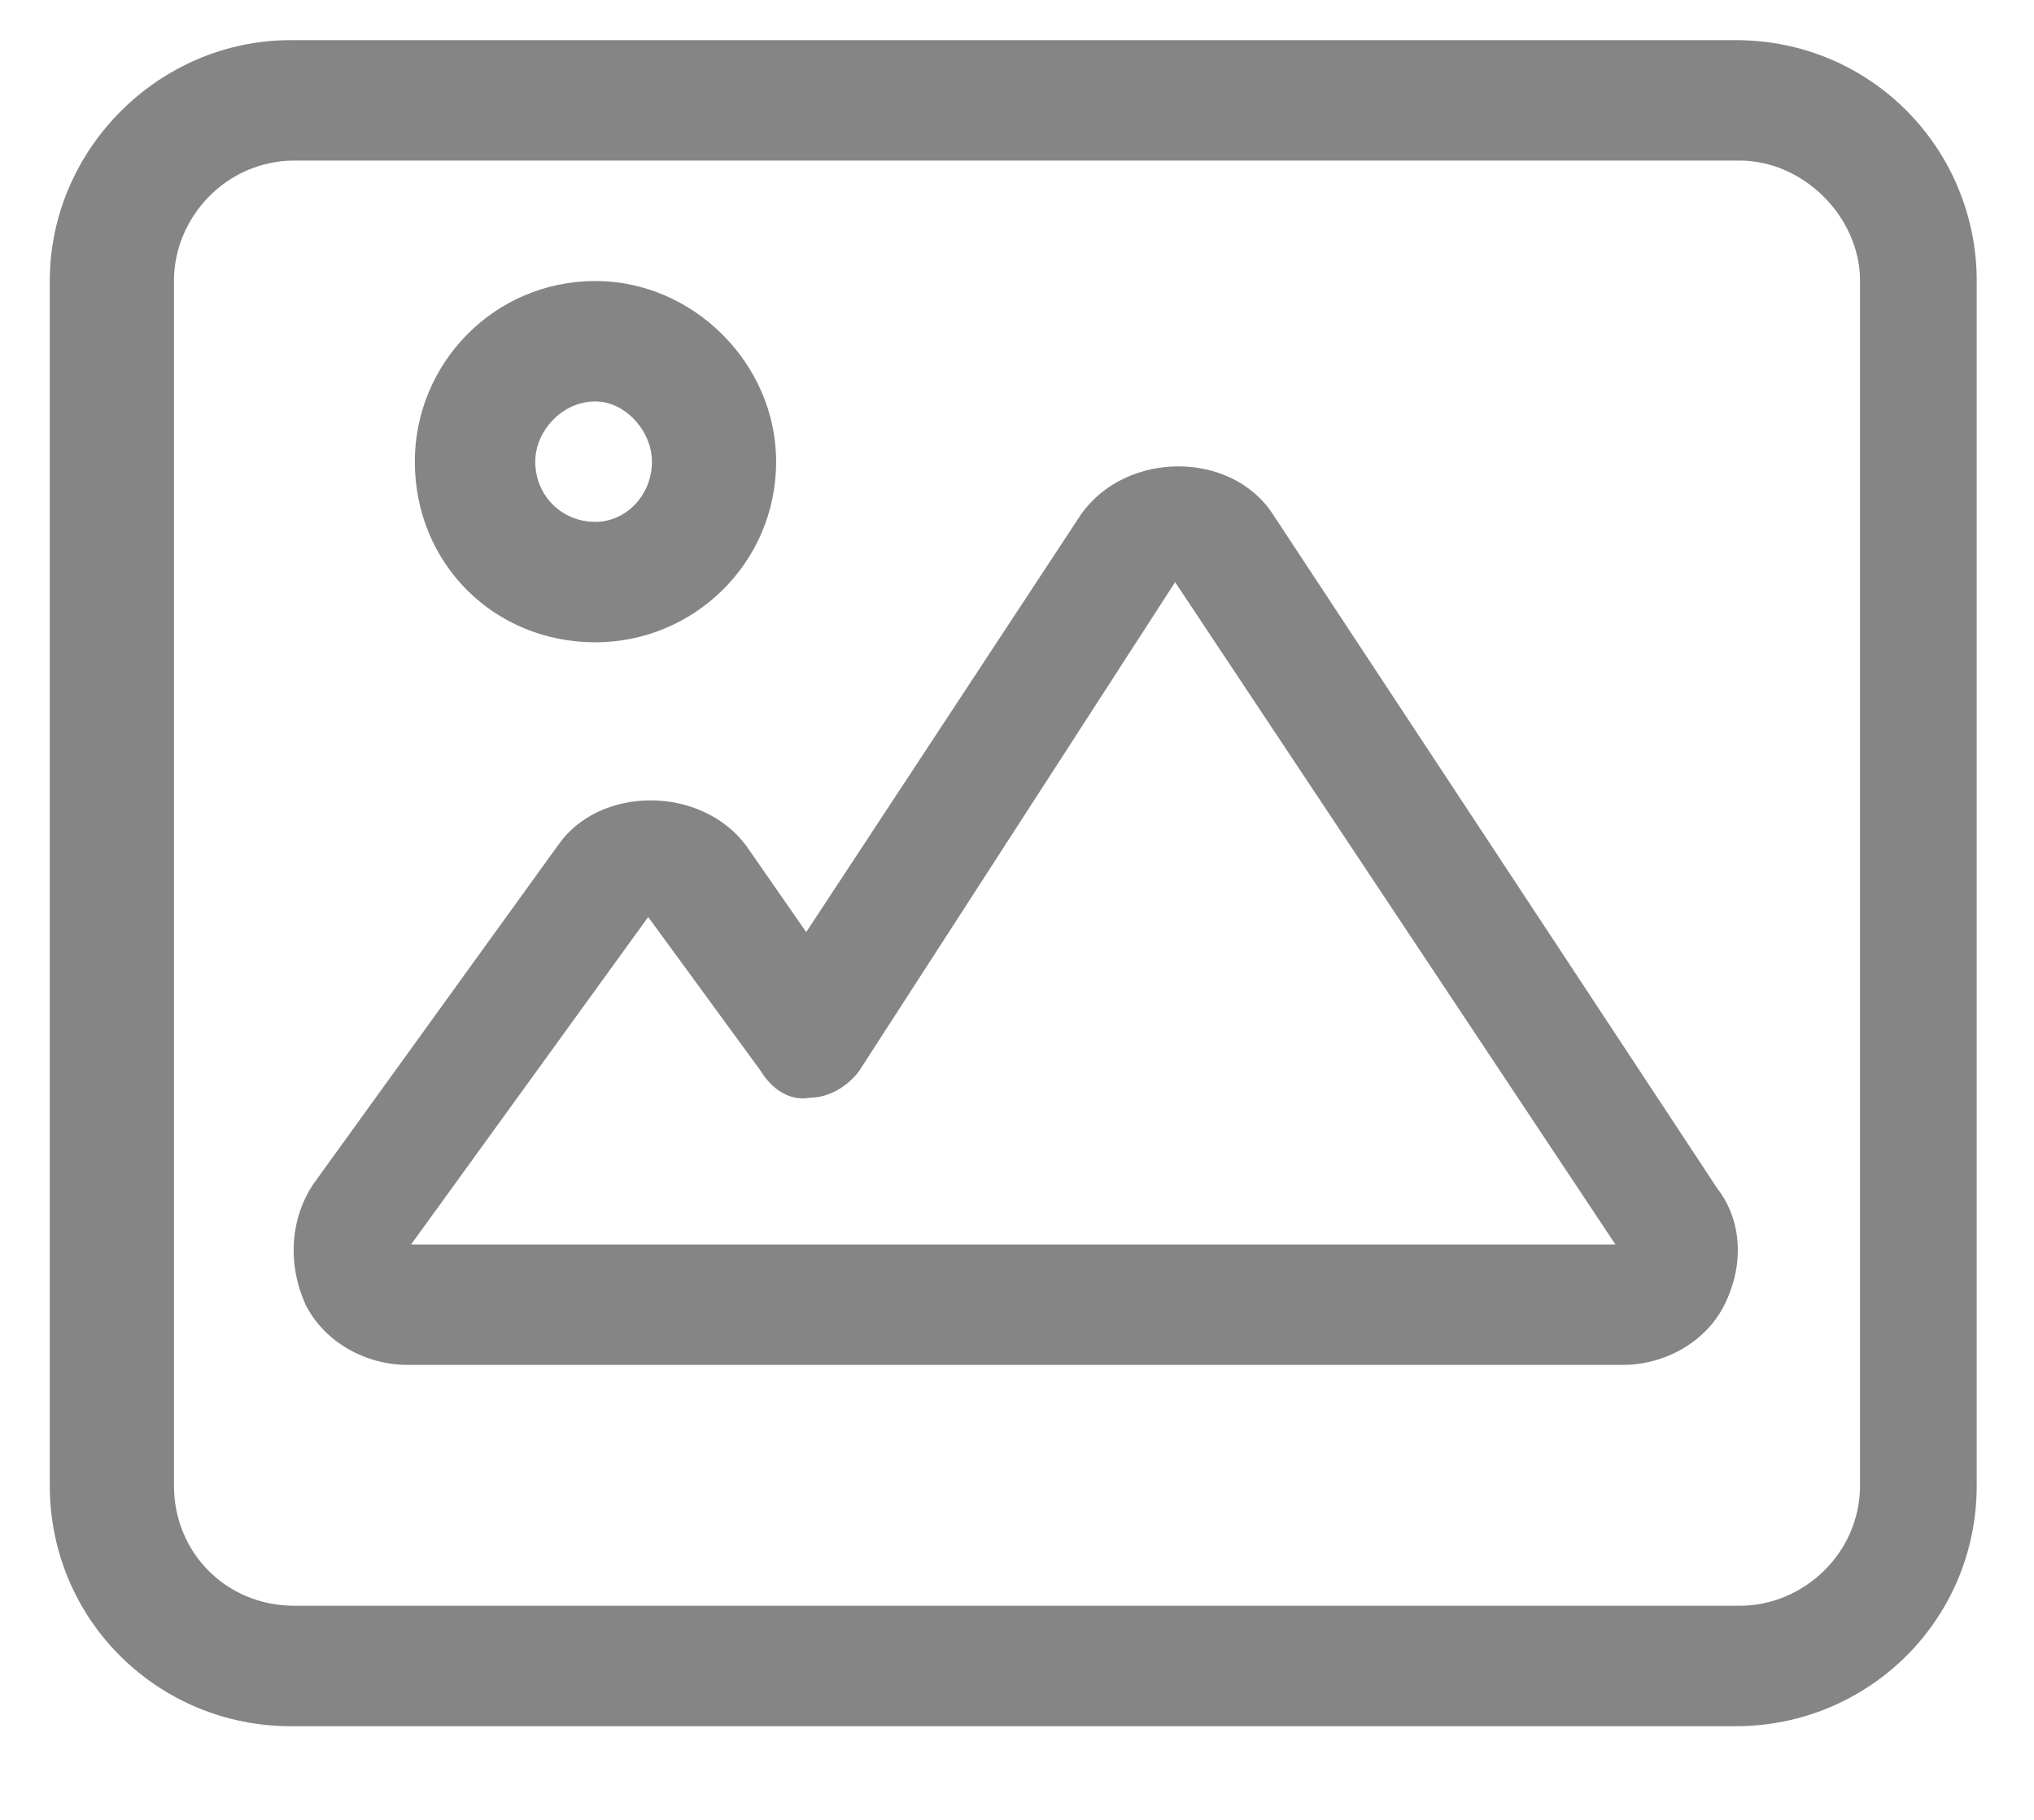 <svg width="19" height="17" viewBox="0 0 19 17" fill="none" xmlns="http://www.w3.org/2000/svg">
<path d="M11.891 4.805L16.039 11.098C16.285 11.414 16.285 11.836 16.109 12.188C15.934 12.539 15.547 12.75 15.16 12.75H3.805C3.418 12.75 3.031 12.539 2.855 12.188C2.68 11.801 2.715 11.379 2.926 11.062L5.211 7.898C5.598 7.336 6.547 7.336 6.969 7.898L7.531 8.707L10.098 4.805C10.52 4.207 11.504 4.207 11.891 4.805ZM3.84 11.625H15.09L10.977 5.438L8.023 10.008C7.918 10.148 7.742 10.254 7.566 10.254C7.391 10.289 7.215 10.184 7.109 10.008L6.055 8.566L3.84 11.625ZM16.215 0.375C17.48 0.375 18.465 1.395 18.465 2.625V13.875C18.465 15.141 17.445 16.125 16.215 16.125H2.715C1.484 16.125 0.465 15.141 0.465 13.875V2.625C0.465 1.395 1.484 0.375 2.715 0.375H16.215ZM17.375 13.875V2.625C17.375 2.027 16.848 1.5 16.25 1.5H2.75C2.117 1.5 1.625 2.027 1.625 2.625V13.875C1.625 14.508 2.117 15 2.75 15H16.25C16.848 15 17.375 14.508 17.375 13.875ZM5.562 6C4.613 6 3.875 5.262 3.875 4.312C3.875 3.398 4.613 2.625 5.562 2.625C6.477 2.625 7.25 3.398 7.25 4.312C7.25 5.262 6.477 6 5.562 6ZM5.562 3.75C5.246 3.75 5 4.031 5 4.312C5 4.629 5.246 4.875 5.562 4.875C5.844 4.875 6.09 4.629 6.09 4.312C6.09 4.031 5.844 3.75 5.562 3.75Z" fill="#858585"/>
</svg>
